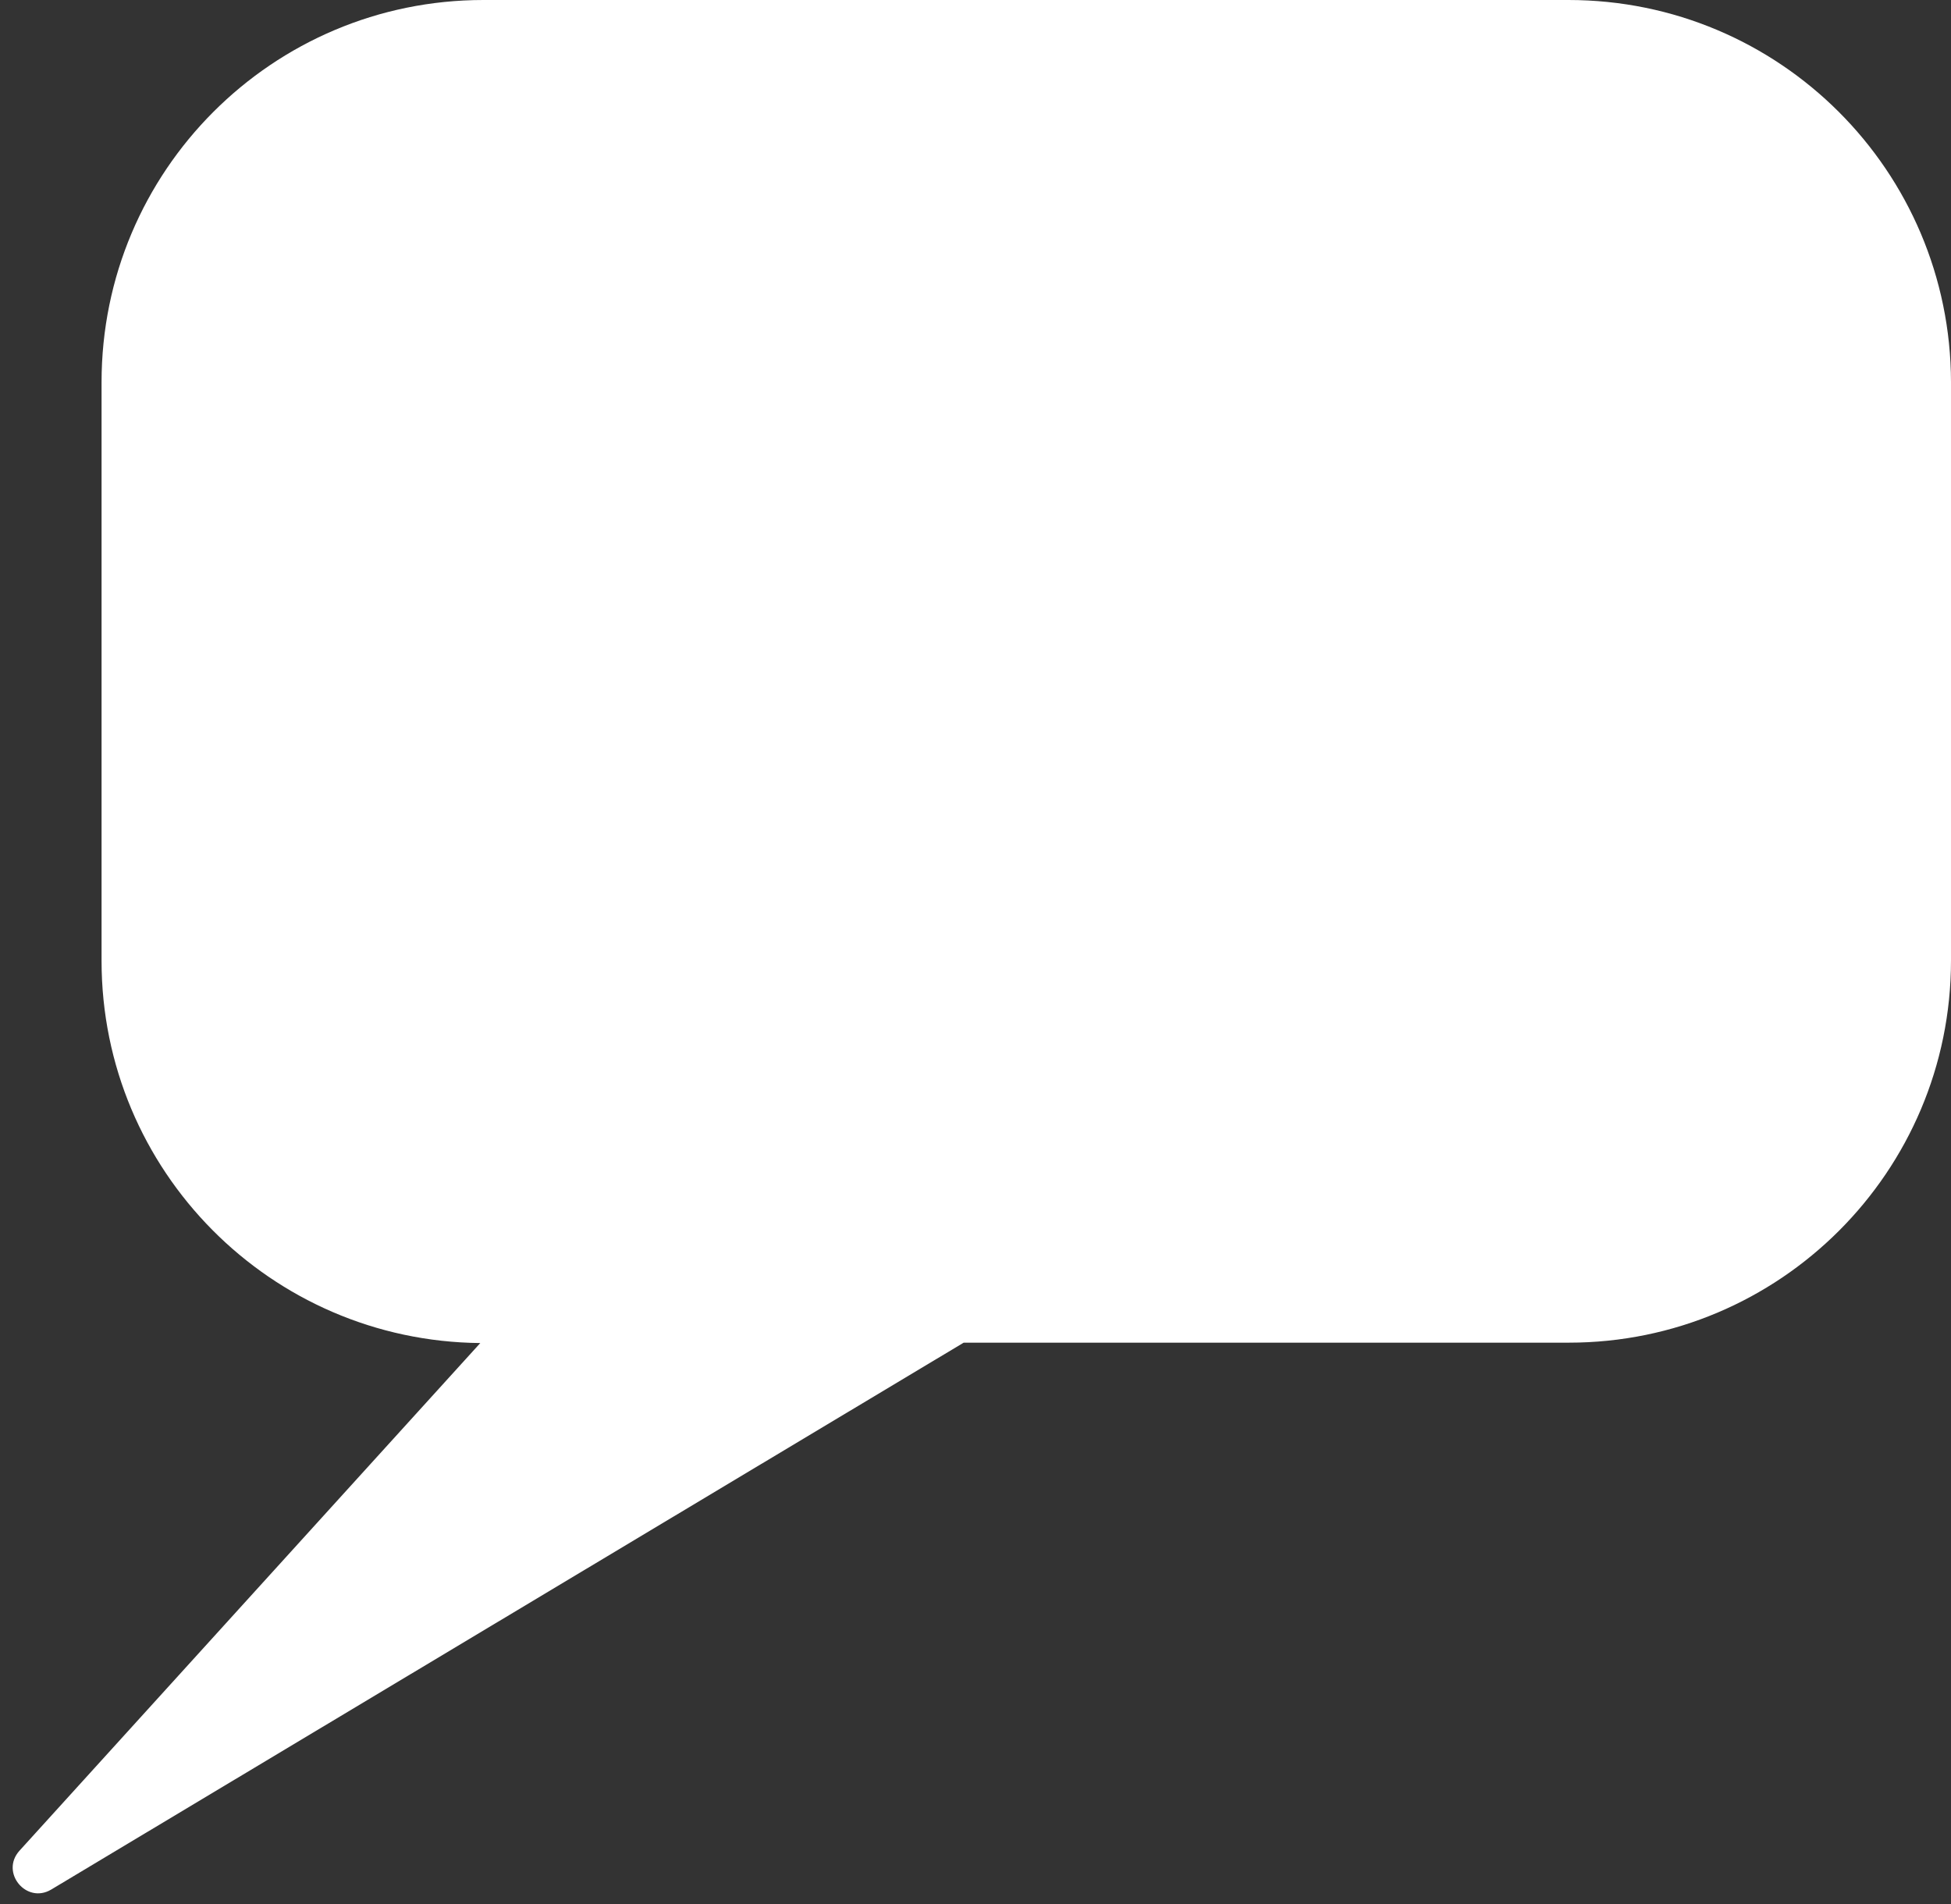 <?xml version="1.0" encoding="UTF-8" standalone="no"?><svg xmlns="http://www.w3.org/2000/svg" xmlns:xlink="http://www.w3.org/1999/xlink" fill="#000000" height="491.3" preserveAspectRatio="xMidYMid meet" version="1" viewBox="-3.2 0.0 503.3 491.3" width="503.3" zoomAndPan="magnify"><rect x="-3.2" y="0.0" width="503.3" height="491.3" fill="#333333" stroke="none"/><g id="change1_1"><path d="M401.4,0H121.5C67.1,0,23,44.1,23,98.6v149.3c0,54.1,43.6,98.1,97.7,98.6L1.8,477.5c-5,5.6,1.8,13.8,8.2,10 l235.4-141.1h156.1c54.4,0,98.6-44.1,98.6-98.6V98.6C500,44.1,455.9,0,401.4,0z" fill="#ffffff"/></g></svg>